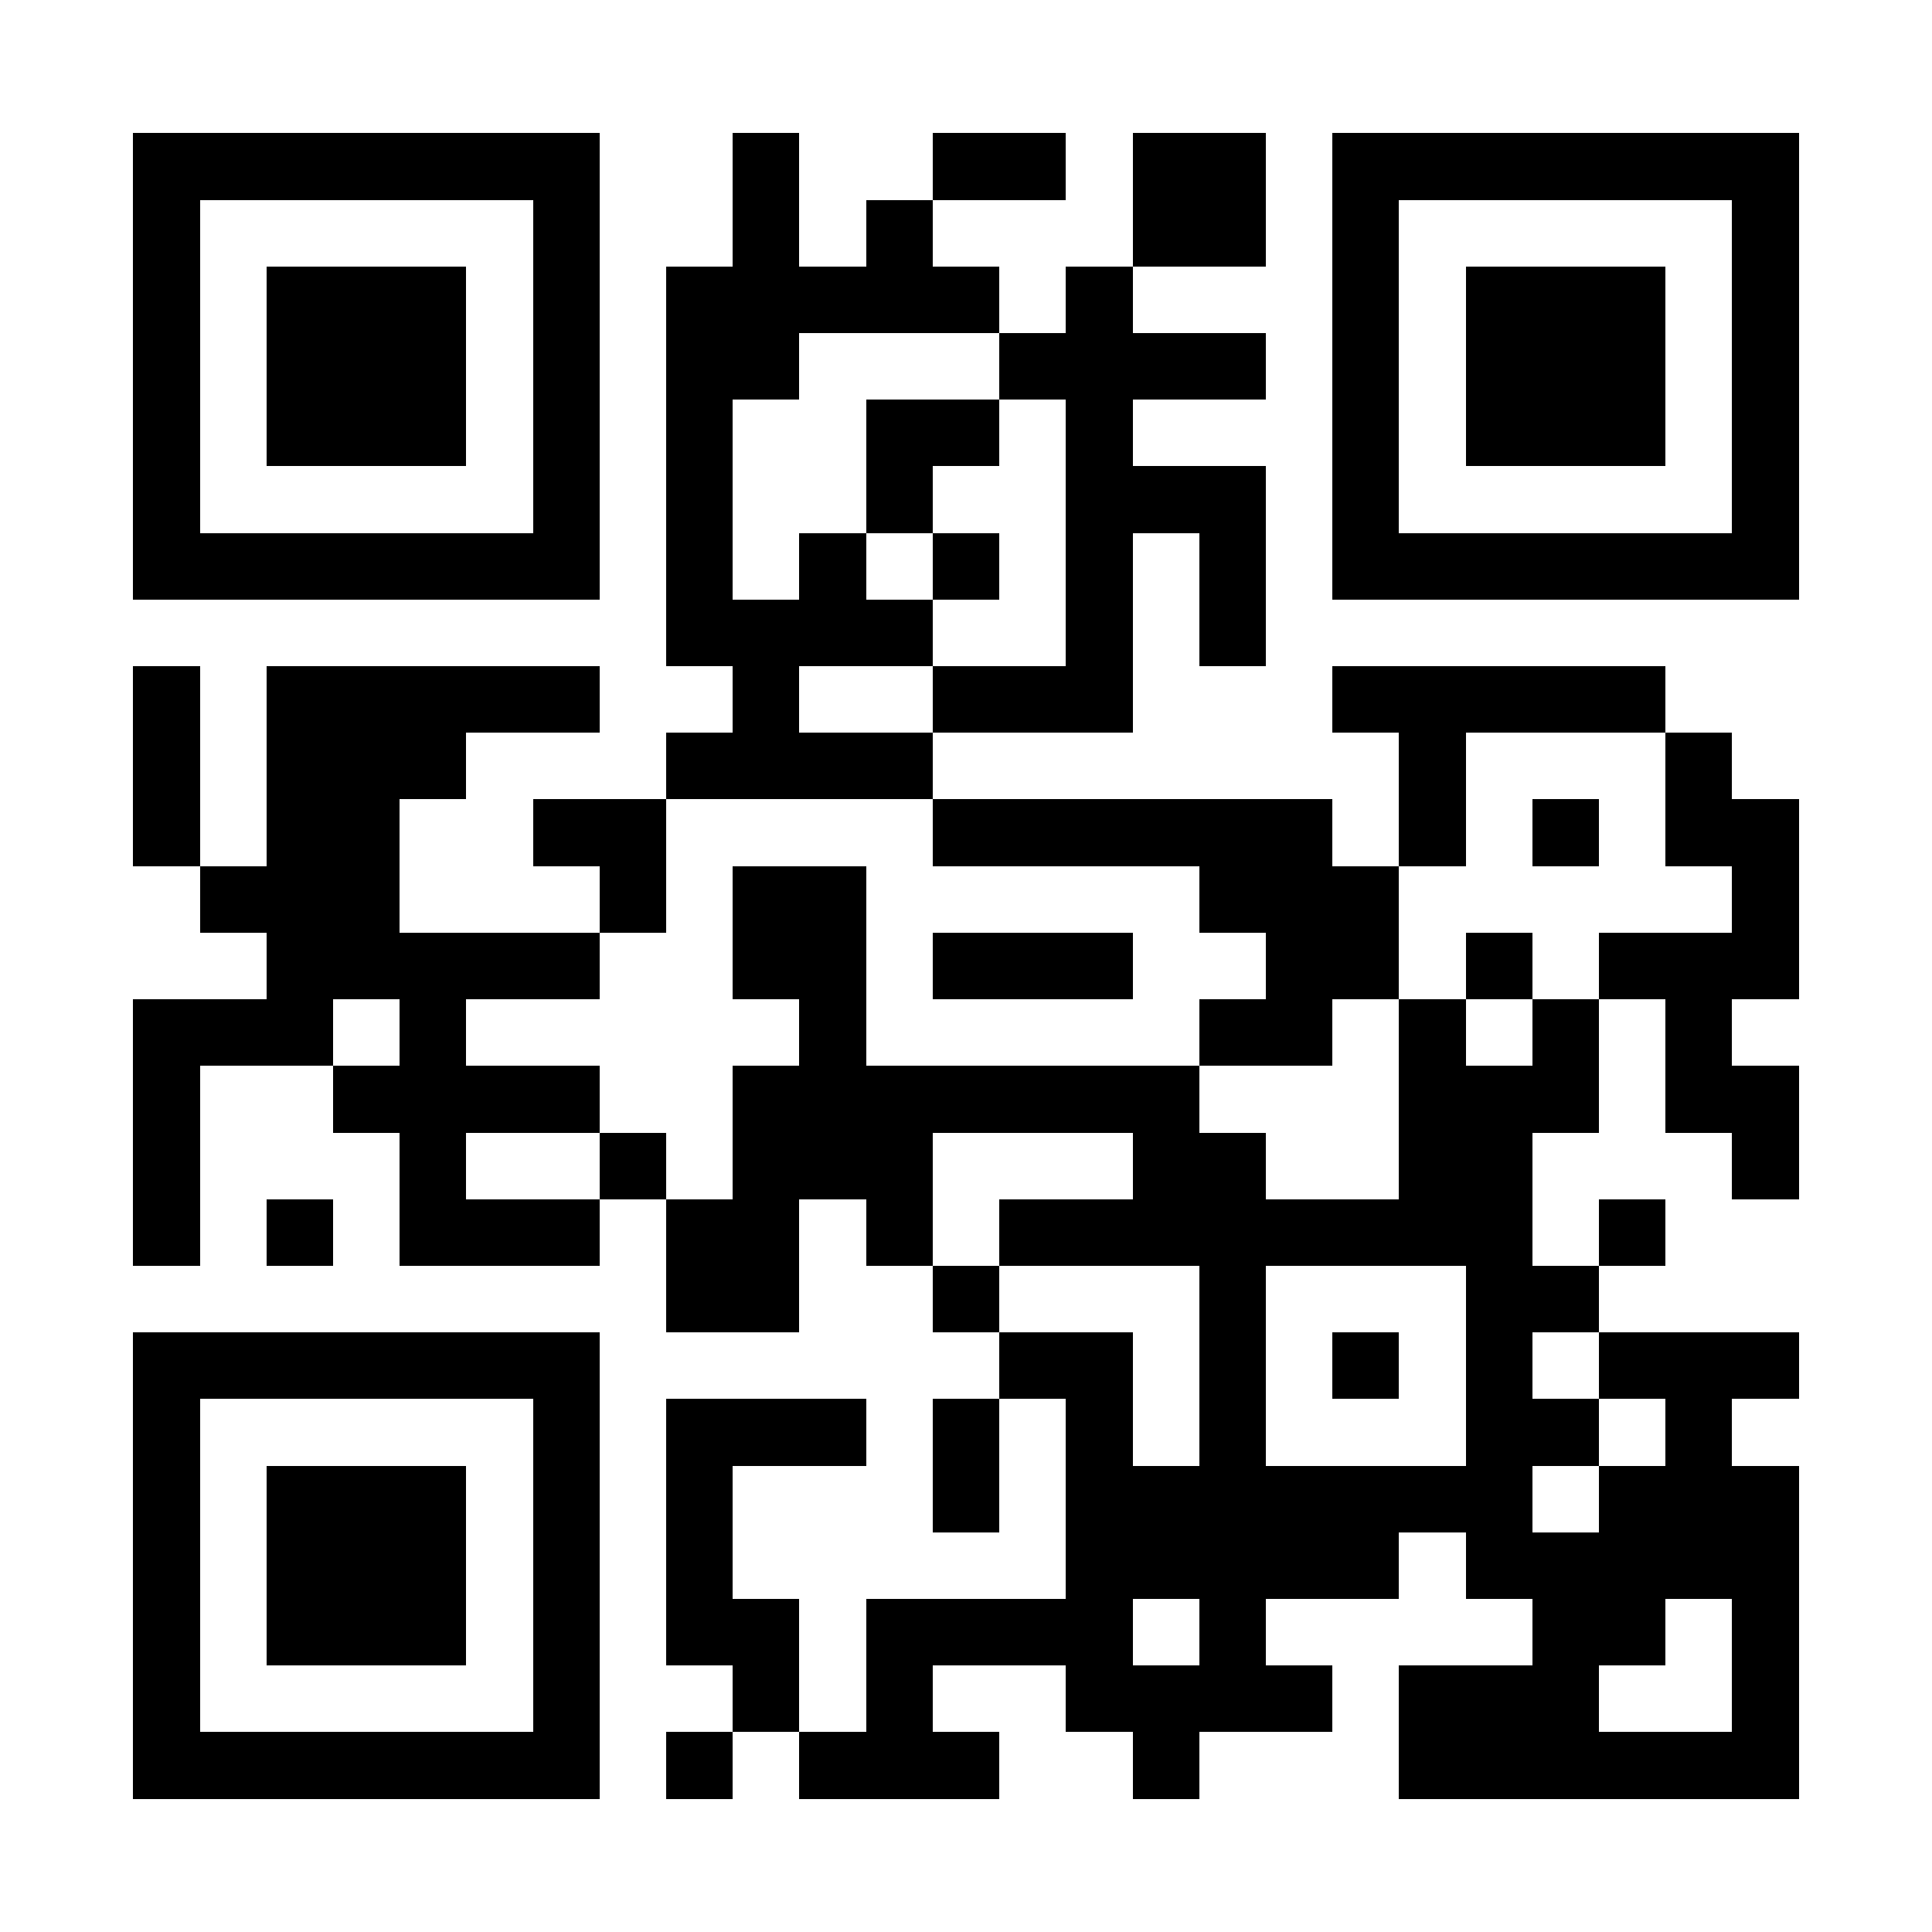 <?xml version="1.0" encoding="UTF-8"?>
<!DOCTYPE svg PUBLIC '-//W3C//DTD SVG 1.0//EN'
          'http://www.w3.org/TR/2001/REC-SVG-20010904/DTD/svg10.dtd'>
<svg fill="#fff" height="29" shape-rendering="crispEdges" style="fill: #fff;" viewBox="0 0 29 29" width="29" xmlns="http://www.w3.org/2000/svg" xmlns:xlink="http://www.w3.org/1999/xlink"
><path d="M0 0h29v29H0z"
  /><path d="M2 2.5h7m2 0h1m2 0h2m1 0h2m1 0h7M2 3.5h1m5 0h1m2 0h1m1 0h1m3 0h2m1 0h1m5 0h1M2 4.5h1m1 0h3m1 0h1m1 0h5m1 0h1m3 0h1m1 0h3m1 0h1M2 5.5h1m1 0h3m1 0h1m1 0h2m3 0h4m1 0h1m1 0h3m1 0h1M2 6.5h1m1 0h3m1 0h1m1 0h1m2 0h2m1 0h1m3 0h1m1 0h3m1 0h1M2 7.5h1m5 0h1m1 0h1m2 0h1m2 0h3m1 0h1m5 0h1M2 8.5h7m1 0h1m1 0h1m1 0h1m1 0h1m1 0h1m1 0h7M10 9.5h4m2 0h1m1 0h1M2 10.5h1m1 0h5m2 0h1m2 0h3m3 0h5M2 11.5h1m1 0h3m3 0h4m7 0h1m3 0h1M2 12.5h1m1 0h2m2 0h2m4 0h6m1 0h1m1 0h1m1 0h2M3 13.5h3m3 0h1m1 0h2m5 0h3m5 0h1M4 14.5h5m2 0h2m1 0h3m2 0h2m1 0h1m1 0h3M2 15.5h3m1 0h1m5 0h1m5 0h2m1 0h1m1 0h1m1 0h1M2 16.5h1m2 0h4m2 0h7m3 0h3m1 0h2M2 17.5h1m3 0h1m2 0h1m1 0h3m3 0h2m2 0h2m3 0h1M2 18.5h1m1 0h1m1 0h3m1 0h2m1 0h1m1 0h8m1 0h1M10 19.5h2m2 0h1m3 0h1m3 0h2M2 20.5h7m6 0h2m1 0h1m1 0h1m1 0h1m1 0h3M2 21.5h1m5 0h1m1 0h3m1 0h1m1 0h1m1 0h1m3 0h2m1 0h1M2 22.5h1m1 0h3m1 0h1m1 0h1m3 0h1m1 0h7m1 0h3M2 23.5h1m1 0h3m1 0h1m1 0h1m5 0h5m1 0h5M2 24.5h1m1 0h3m1 0h1m1 0h2m1 0h4m1 0h1m4 0h2m1 0h1M2 25.5h1m5 0h1m2 0h1m1 0h1m2 0h4m1 0h3m2 0h1M2 26.5h7m1 0h1m1 0h3m2 0h1m3 0h6" stroke="#000"
/></svg
>
